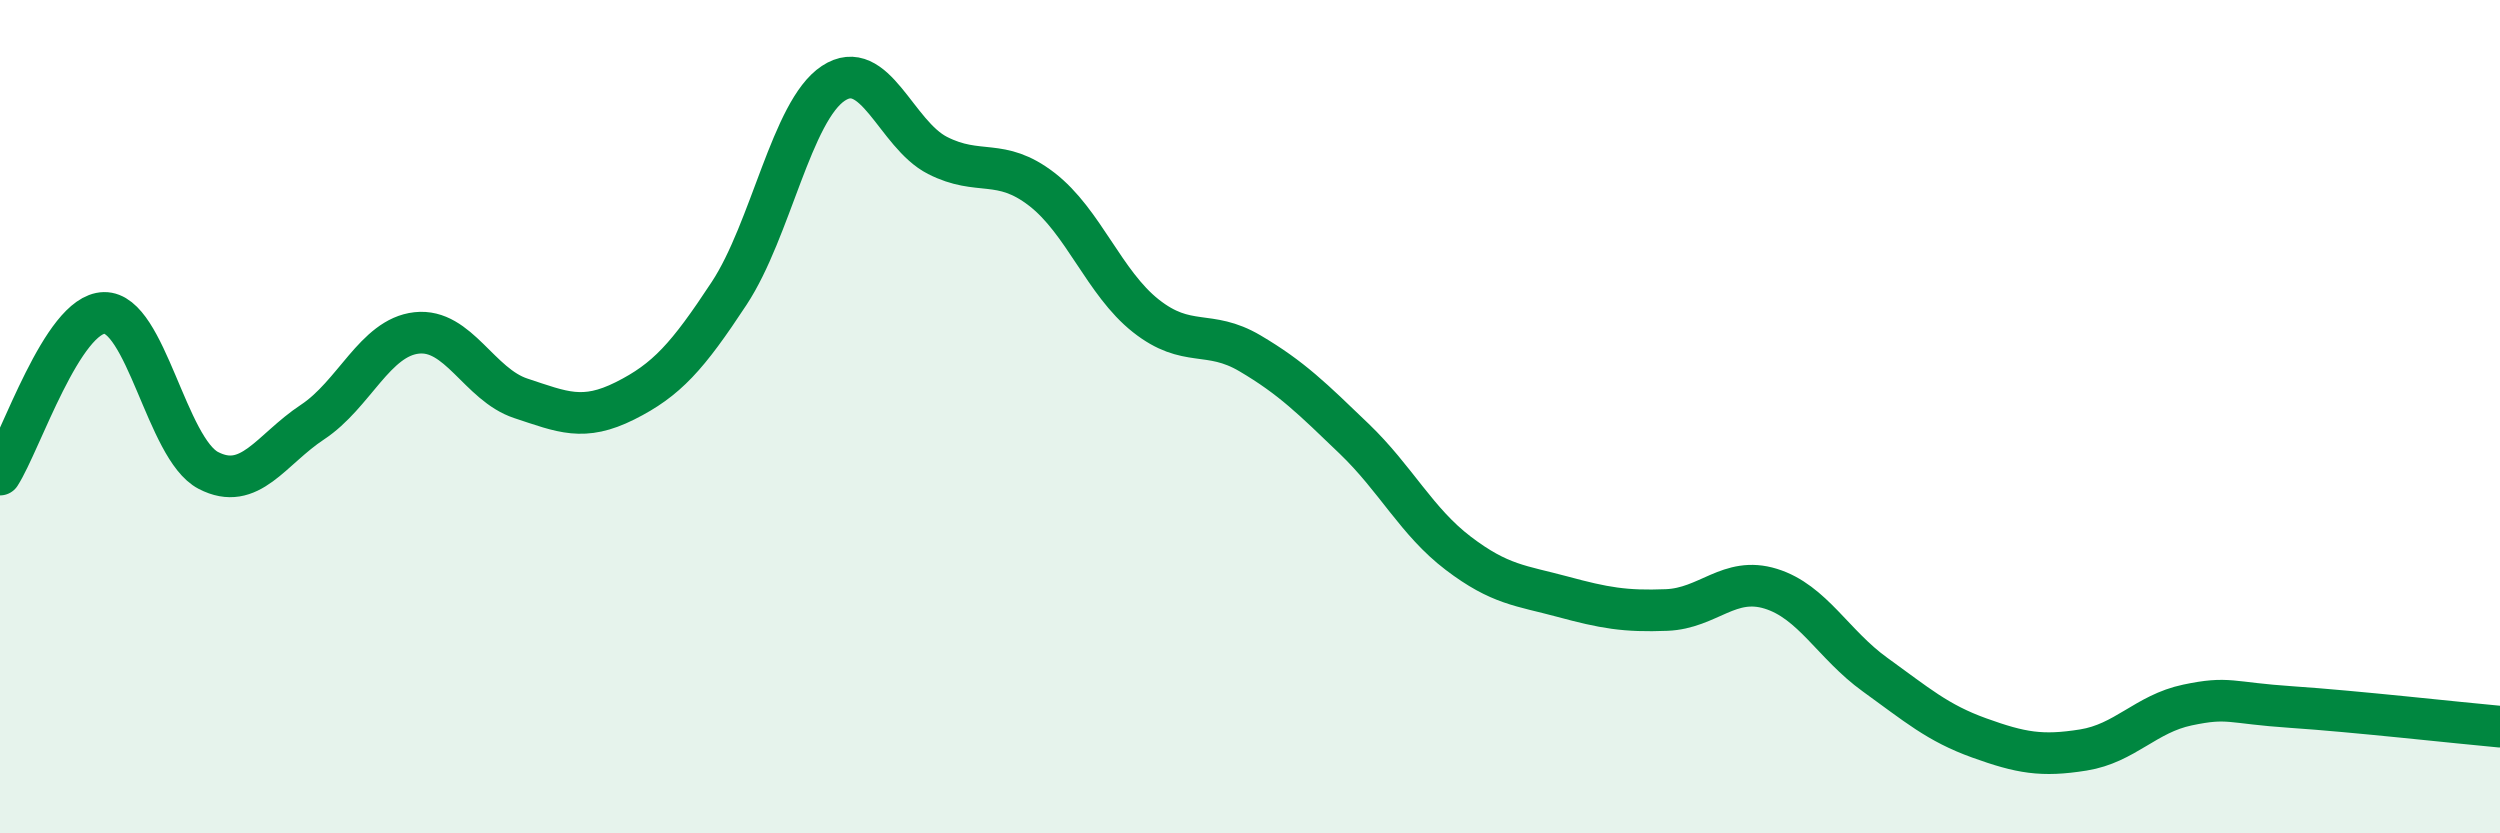 
    <svg width="60" height="20" viewBox="0 0 60 20" xmlns="http://www.w3.org/2000/svg">
      <path
        d="M 0,11.39 C 0.5,10.61 1.5,7.53 2.5,7.51 C 3.5,7.49 4,10.77 5,11.29 C 6,11.81 6.5,10.79 7.5,10.13 C 8.5,9.47 9,8.1 10,7.99 C 11,7.88 11.5,9.23 12.5,9.56 C 13.5,9.89 14,10.12 15,9.62 C 16,9.12 16.5,8.56 17.5,7.04 C 18.5,5.52 19,2.66 20,2 C 21,1.34 21.5,3.22 22.5,3.73 C 23.5,4.24 24,3.77 25,4.54 C 26,5.31 26.5,6.79 27.5,7.58 C 28.5,8.37 29,7.89 30,8.48 C 31,9.07 31.5,9.57 32.5,10.53 C 33.5,11.49 34,12.52 35,13.28 C 36,14.04 36.5,14.05 37.5,14.32 C 38.5,14.59 39,14.68 40,14.64 C 41,14.6 41.5,13.82 42.5,14.13 C 43.5,14.44 44,15.47 45,16.19 C 46,16.91 46.5,17.35 47.5,17.71 C 48.5,18.07 49,18.16 50,18 C 51,17.84 51.5,17.13 52.5,16.92 C 53.5,16.71 53.5,16.87 55,16.97 C 56.5,17.07 59,17.35 60,17.44L60 20L0 20Z"
        fill="#008740"
        opacity="0.1"
        stroke-linecap="round"
        stroke-linejoin="round"
      />
      <path
        d="M 0,11.39 C 0.5,10.61 1.5,7.53 2.5,7.51 C 3.5,7.49 4,10.77 5,11.29 C 6,11.81 6.5,10.79 7.5,10.13 C 8.5,9.47 9,8.1 10,7.99 C 11,7.88 11.5,9.23 12.5,9.56 C 13.5,9.89 14,10.12 15,9.62 C 16,9.12 16.5,8.56 17.5,7.04 C 18.5,5.52 19,2.66 20,2 C 21,1.34 21.5,3.22 22.5,3.73 C 23.5,4.24 24,3.77 25,4.54 C 26,5.31 26.5,6.79 27.5,7.58 C 28.5,8.37 29,7.89 30,8.48 C 31,9.07 31.5,9.57 32.5,10.53 C 33.5,11.49 34,12.52 35,13.28 C 36,14.04 36.5,14.05 37.5,14.32 C 38.5,14.59 39,14.68 40,14.64 C 41,14.6 41.5,13.82 42.5,14.13 C 43.5,14.44 44,15.47 45,16.19 C 46,16.91 46.5,17.35 47.5,17.71 C 48.5,18.07 49,18.16 50,18 C 51,17.84 51.5,17.13 52.5,16.92 C 53.5,16.71 53.5,16.87 55,16.97 C 56.5,17.07 59,17.35 60,17.44"
        stroke="#008740"
        stroke-width="1"
        fill="none"
        stroke-linecap="round"
        stroke-linejoin="round"
      />
    </svg>
  